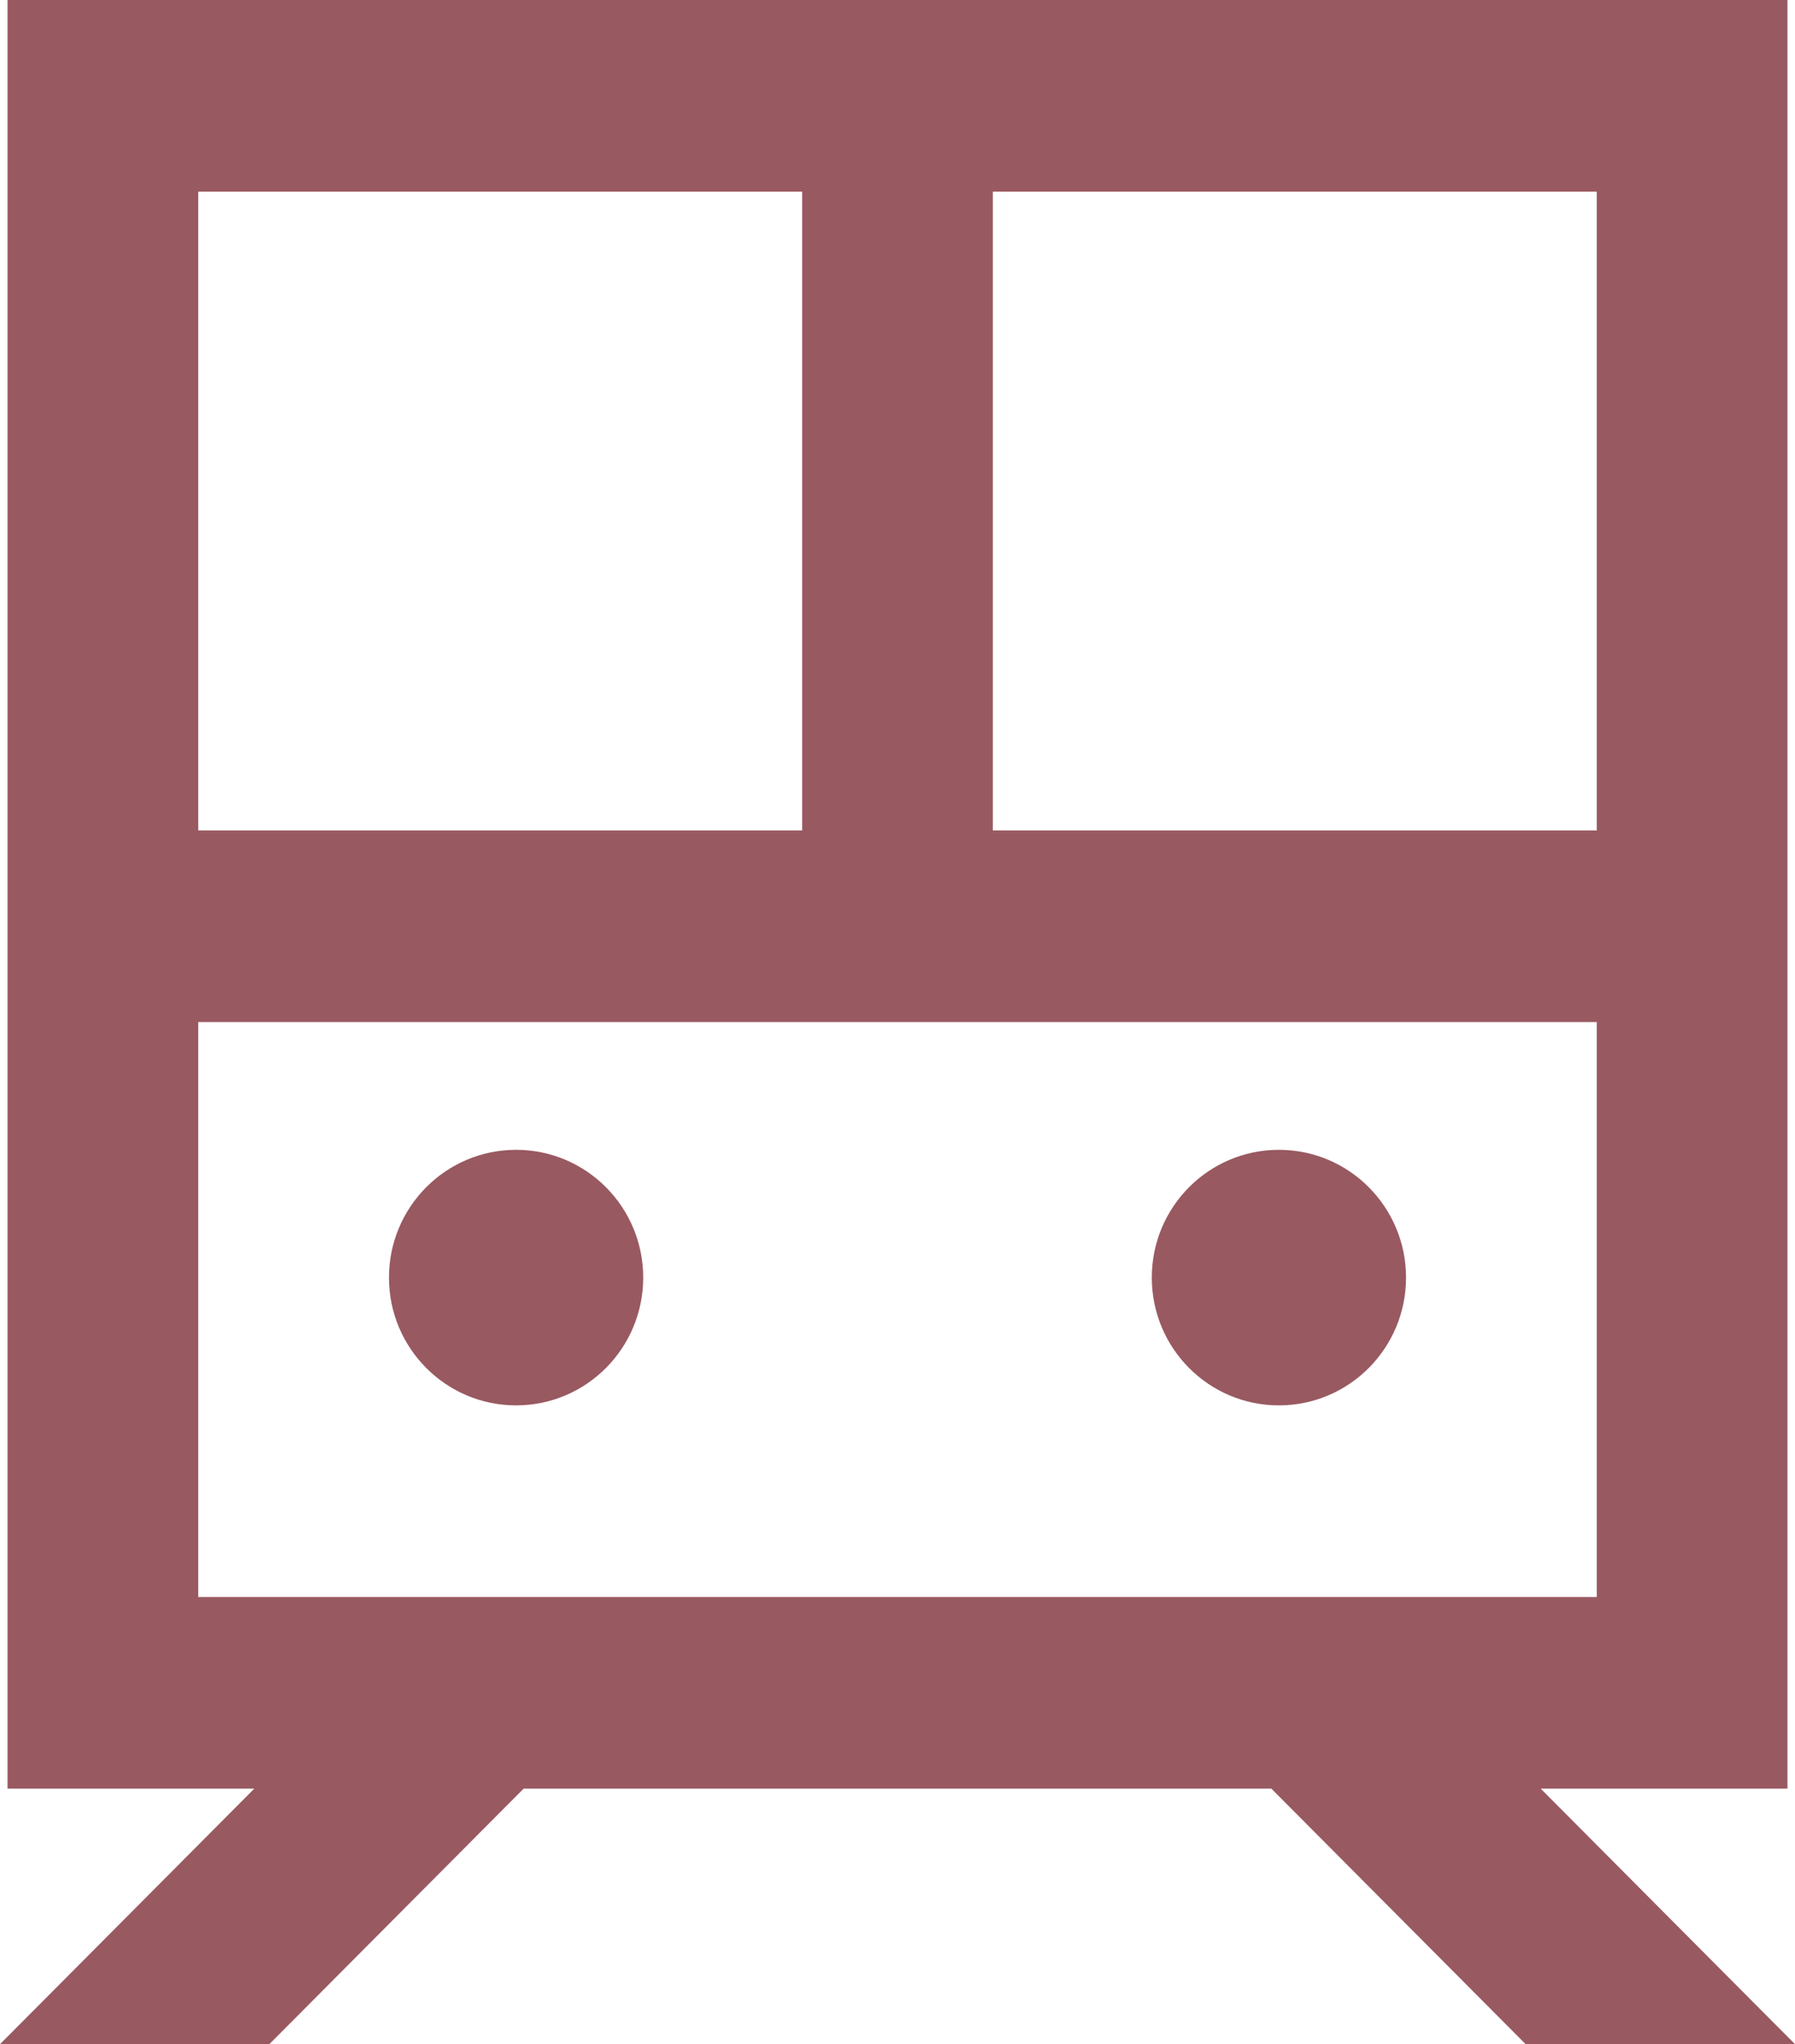 <?xml version="1.0" encoding="UTF-8"?>
<svg width="36px" height="41px" viewBox="0 0 36 41" version="1.1" xmlns="http://www.w3.org/2000/svg" xmlns:xlink="http://www.w3.org/1999/xlink">
    <title>train-subway-sharp-regular</title>
    <g id="Desktop" stroke="none" stroke-width="1" fill="none" fill-rule="evenodd">
        <g id="Emplacement" transform="translate(-1247, -1594)" fill="#995961" fill-rule="nonzero">
            <g id="Le-projet" transform="translate(0, 1253)">
                <g id="Group-13" transform="translate(858.964, 147)">
                    <g id="Group-12" transform="translate(0, 194)">
                        <g id="Group-11" transform="translate(349.036, 0)">
                            <g id="train-subway-sharp-regular" transform="translate(39, 0)">
                                <path d="M3.976,3.844 L3.976,16.656 L16.088,16.656 L16.088,3.844 L3.976,3.844 Z M19.912,16.656 L32.024,16.656 L32.024,3.844 L19.912,3.844 L19.912,16.656 Z M3.976,20.5 L3.976,32.031 L32.024,32.031 L32.024,20.5 L3.976,20.5 Z M0.151,0 L3.976,0 L32.024,0 L35.849,0 L35.849,3.844 L35.849,32.031 L35.849,35.875 L32.024,35.875 L30.9,35.875 L34.645,39.639 L36,41 L30.598,41 L25.498,35.875 L10.502,35.875 L5.402,41 L0,41 L1.355,39.639 L5.1,35.875 L3.976,35.875 L0.151,35.875 L0.151,32.031 L0.151,3.844 L0.151,0 Z M7.801,25.625 C7.801,24.21 8.942,23.062 10.351,23.062 C11.759,23.062 12.9,24.21 12.9,25.625 C12.9,27.04 11.759,28.188 10.351,28.188 C8.942,28.188 7.801,27.04 7.801,25.625 Z M25.649,23.062 C27.058,23.062 28.199,24.21 28.199,25.625 C28.199,27.04 27.058,28.188 25.649,28.188 C24.241,28.188 23.1,27.04 23.1,25.625 C23.1,24.21 24.241,23.062 25.649,23.062 Z" id="Shape"></path>
                            </g>
                        </g>
                    </g>
                </g>
            </g>
        </g>
    </g>
</svg>